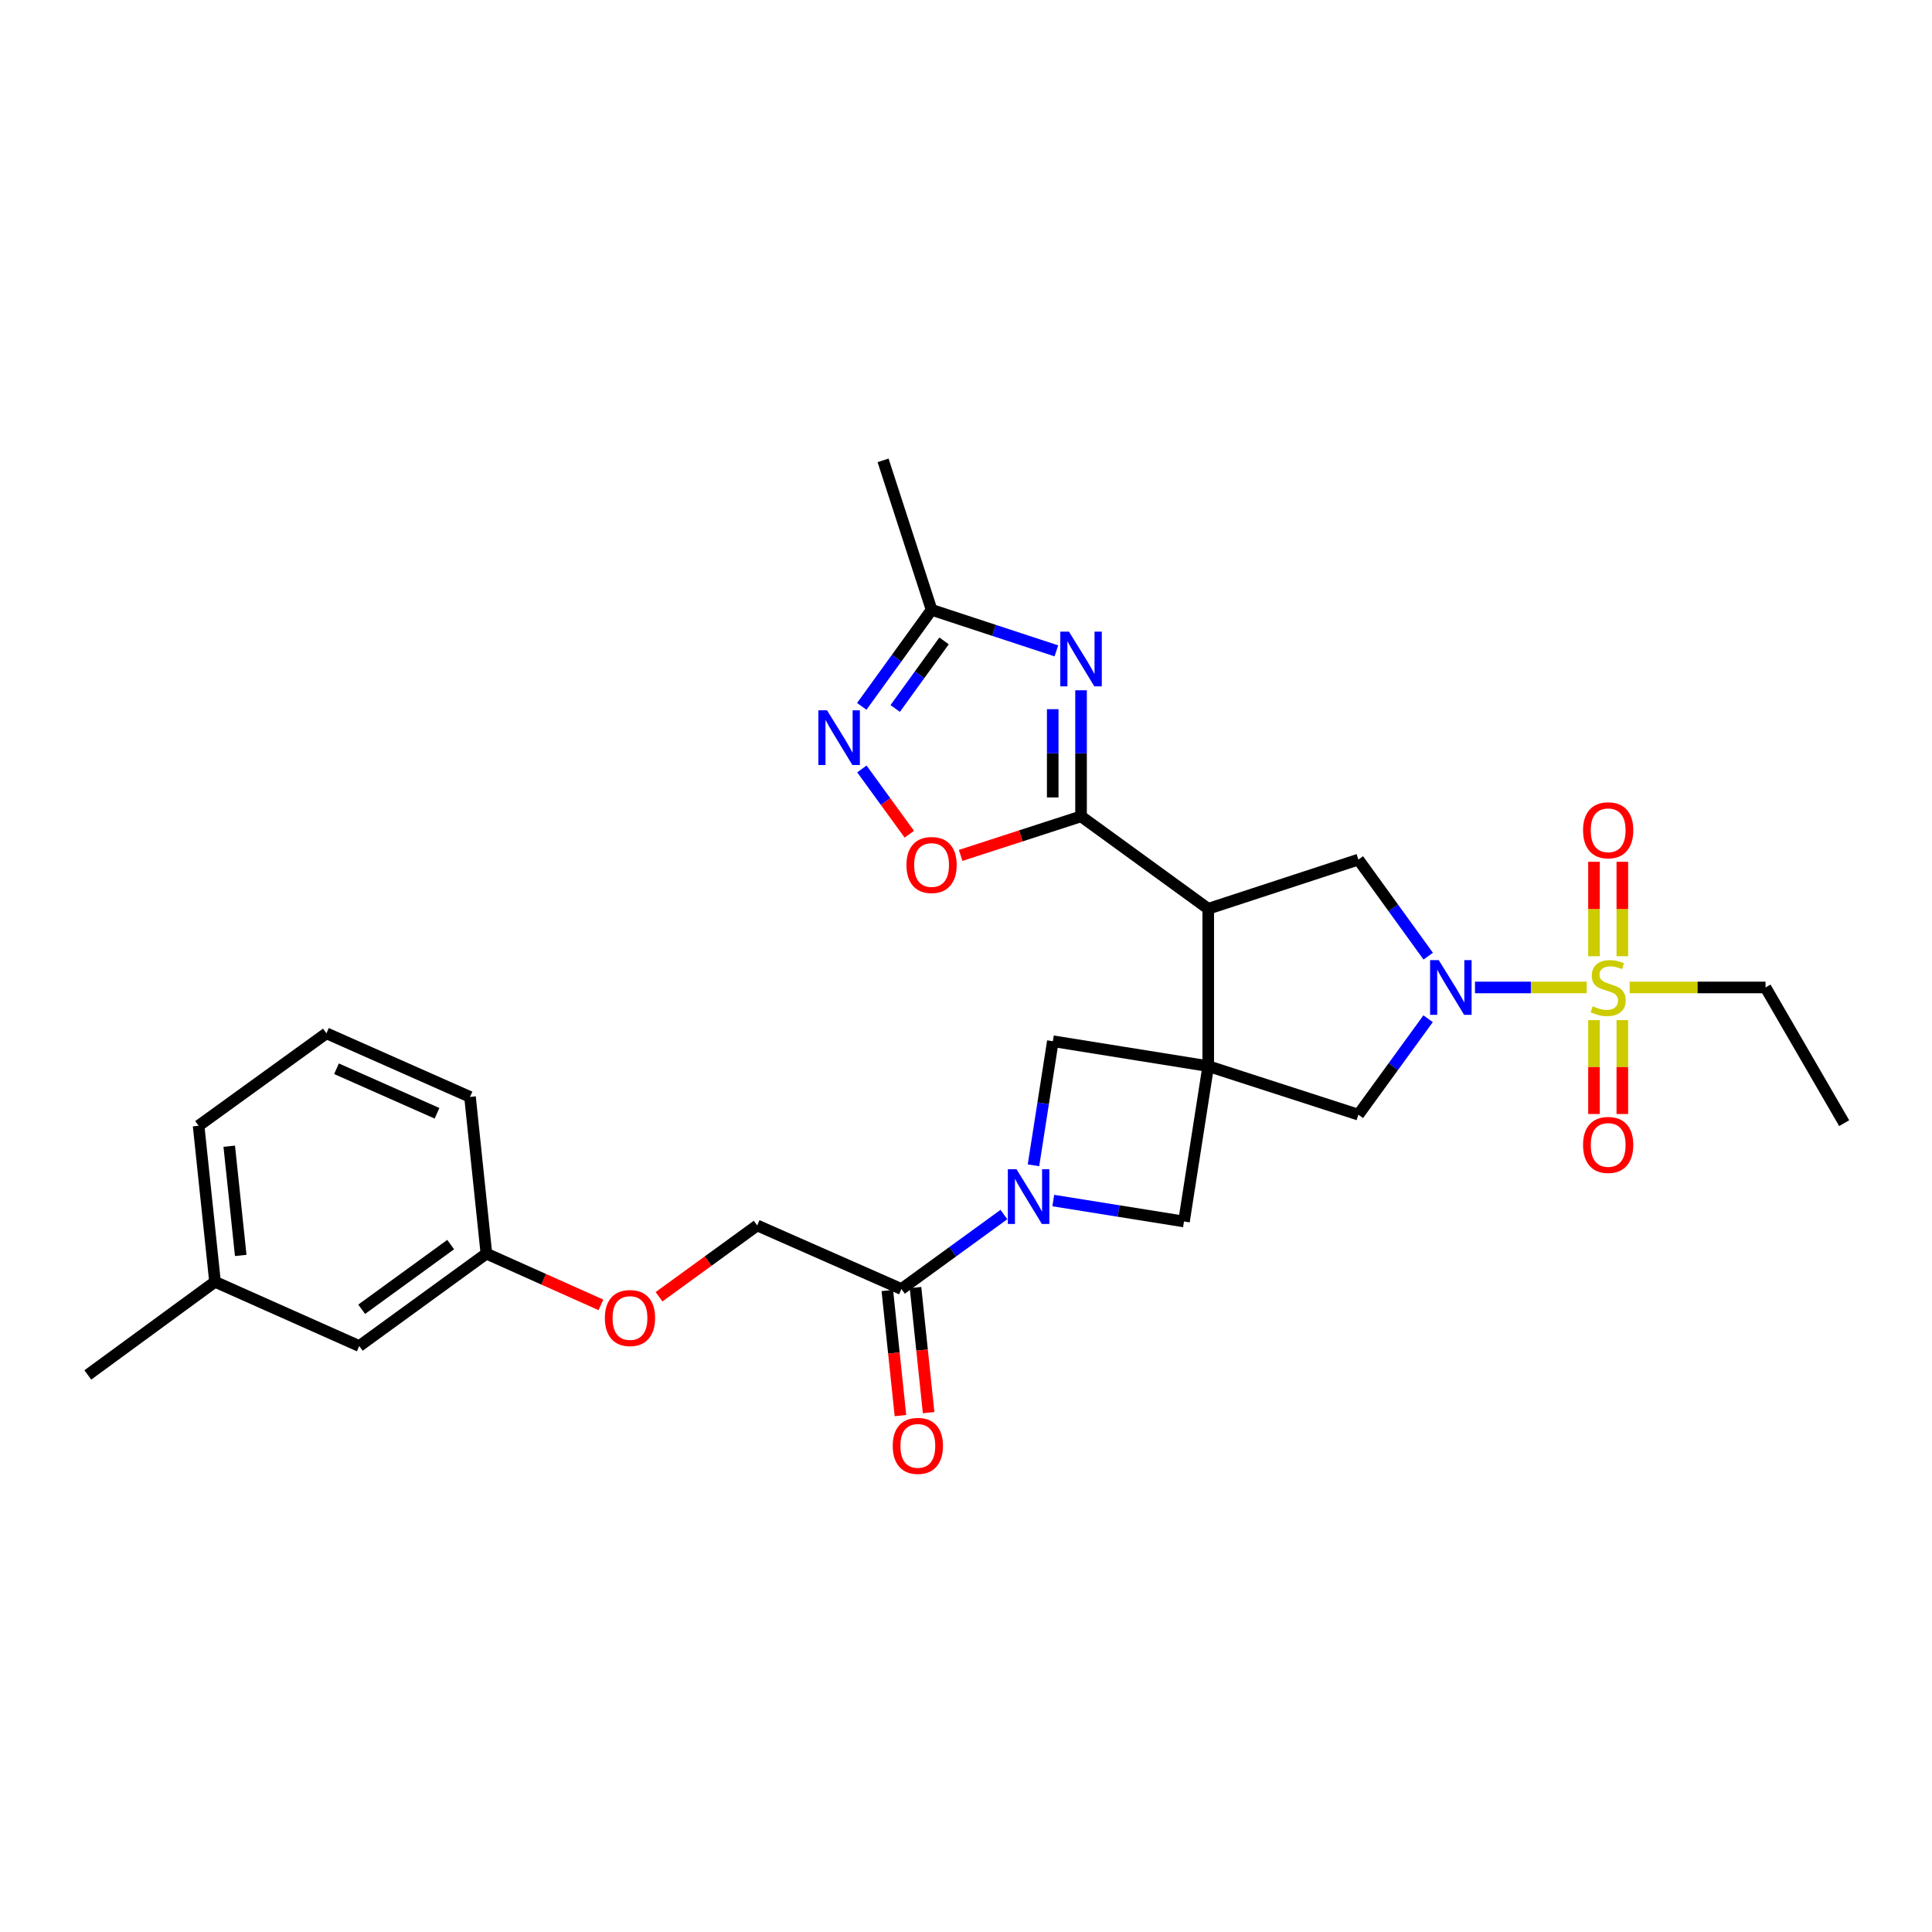 <?xml version='1.0' encoding='iso-8859-1'?>
<svg version='1.1' baseProfile='full'
              xmlns='http://www.w3.org/2000/svg'
                      xmlns:rdkit='http://www.rdkit.org/xml'
                      xmlns:xlink='http://www.w3.org/1999/xlink'
                  xml:space='preserve'
width='1000px' height='1000px' viewBox='0 0 1000 1000'>
<!-- END OF HEADER -->
<rect style='opacity:1.0;fill:#FFFFFF;stroke:none' width='1000' height='1000' x='0' y='0'> </rect>
<path class='bond-1' d='M 625.379,551.83 L 625.379,470.375' style='fill:none;fill-rule:evenodd;stroke:#000000;stroke-width:6px;stroke-linecap:butt;stroke-linejoin:miter;stroke-opacity:1' />
<path class='bond-9' d='M 625.379,551.83 L 703.095,576.945' style='fill:none;fill-rule:evenodd;stroke:#000000;stroke-width:6px;stroke-linecap:butt;stroke-linejoin:miter;stroke-opacity:1' />
<path class='bond-10' d='M 625.379,551.83 L 612.826,632.242' style='fill:none;fill-rule:evenodd;stroke:#000000;stroke-width:6px;stroke-linecap:butt;stroke-linejoin:miter;stroke-opacity:1' />
<path class='bond-11' d='M 625.379,551.83 L 544.959,538.926' style='fill:none;fill-rule:evenodd;stroke:#000000;stroke-width:6px;stroke-linecap:butt;stroke-linejoin:miter;stroke-opacity:1' />
<path class='bond-0' d='M 821.268,511.107 L 792.36,511.107' style='fill:none;fill-rule:evenodd;stroke:#CCCC00;stroke-width:6px;stroke-linecap:butt;stroke-linejoin:miter;stroke-opacity:1' />
<path class='bond-0' d='M 792.36,511.107 L 763.452,511.107' style='fill:none;fill-rule:evenodd;stroke:#0000FF;stroke-width:6px;stroke-linecap:butt;stroke-linejoin:miter;stroke-opacity:1' />
<path class='bond-14' d='M 839.716,494.951 L 839.716,470.506' style='fill:none;fill-rule:evenodd;stroke:#CCCC00;stroke-width:6px;stroke-linecap:butt;stroke-linejoin:miter;stroke-opacity:1' />
<path class='bond-14' d='M 839.716,470.506 L 839.716,446.061' style='fill:none;fill-rule:evenodd;stroke:#FF0000;stroke-width:6px;stroke-linecap:butt;stroke-linejoin:miter;stroke-opacity:1' />
<path class='bond-14' d='M 825.052,494.951 L 825.052,470.506' style='fill:none;fill-rule:evenodd;stroke:#CCCC00;stroke-width:6px;stroke-linecap:butt;stroke-linejoin:miter;stroke-opacity:1' />
<path class='bond-14' d='M 825.052,470.506 L 825.052,446.061' style='fill:none;fill-rule:evenodd;stroke:#FF0000;stroke-width:6px;stroke-linecap:butt;stroke-linejoin:miter;stroke-opacity:1' />
<path class='bond-15' d='M 825.052,528.023 L 825.052,552.313' style='fill:none;fill-rule:evenodd;stroke:#CCCC00;stroke-width:6px;stroke-linecap:butt;stroke-linejoin:miter;stroke-opacity:1' />
<path class='bond-15' d='M 825.052,552.313 L 825.052,576.604' style='fill:none;fill-rule:evenodd;stroke:#FF0000;stroke-width:6px;stroke-linecap:butt;stroke-linejoin:miter;stroke-opacity:1' />
<path class='bond-15' d='M 839.716,528.023 L 839.716,552.313' style='fill:none;fill-rule:evenodd;stroke:#CCCC00;stroke-width:6px;stroke-linecap:butt;stroke-linejoin:miter;stroke-opacity:1' />
<path class='bond-15' d='M 839.716,552.313 L 839.716,576.604' style='fill:none;fill-rule:evenodd;stroke:#FF0000;stroke-width:6px;stroke-linecap:butt;stroke-linejoin:miter;stroke-opacity:1' />
<path class='bond-19' d='M 843.5,511.107 L 878.665,511.107' style='fill:none;fill-rule:evenodd;stroke:#CCCC00;stroke-width:6px;stroke-linecap:butt;stroke-linejoin:miter;stroke-opacity:1' />
<path class='bond-19' d='M 878.665,511.107 L 913.83,511.107' style='fill:none;fill-rule:evenodd;stroke:#000000;stroke-width:6px;stroke-linecap:butt;stroke-linejoin:miter;stroke-opacity:1' />
<path class='bond-3' d='M 625.379,470.375 L 559.549,422.541' style='fill:none;fill-rule:evenodd;stroke:#000000;stroke-width:6px;stroke-linecap:butt;stroke-linejoin:miter;stroke-opacity:1' />
<path class='bond-6' d='M 625.379,470.375 L 703.095,444.927' style='fill:none;fill-rule:evenodd;stroke:#000000;stroke-width:6px;stroke-linecap:butt;stroke-linejoin:miter;stroke-opacity:1' />
<path class='bond-2' d='M 739.181,527.302 L 721.138,552.123' style='fill:none;fill-rule:evenodd;stroke:#0000FF;stroke-width:6px;stroke-linecap:butt;stroke-linejoin:miter;stroke-opacity:1' />
<path class='bond-2' d='M 721.138,552.123 L 703.095,576.945' style='fill:none;fill-rule:evenodd;stroke:#000000;stroke-width:6px;stroke-linecap:butt;stroke-linejoin:miter;stroke-opacity:1' />
<path class='bond-30' d='M 739.237,494.905 L 721.166,469.916' style='fill:none;fill-rule:evenodd;stroke:#0000FF;stroke-width:6px;stroke-linecap:butt;stroke-linejoin:miter;stroke-opacity:1' />
<path class='bond-30' d='M 721.166,469.916 L 703.095,444.927' style='fill:none;fill-rule:evenodd;stroke:#000000;stroke-width:6px;stroke-linecap:butt;stroke-linejoin:miter;stroke-opacity:1' />
<path class='bond-4' d='M 559.549,422.541 L 559.549,389.911' style='fill:none;fill-rule:evenodd;stroke:#000000;stroke-width:6px;stroke-linecap:butt;stroke-linejoin:miter;stroke-opacity:1' />
<path class='bond-4' d='M 559.549,389.911 L 559.549,357.282' style='fill:none;fill-rule:evenodd;stroke:#0000FF;stroke-width:6px;stroke-linecap:butt;stroke-linejoin:miter;stroke-opacity:1' />
<path class='bond-4' d='M 544.886,412.752 L 544.886,389.911' style='fill:none;fill-rule:evenodd;stroke:#000000;stroke-width:6px;stroke-linecap:butt;stroke-linejoin:miter;stroke-opacity:1' />
<path class='bond-4' d='M 544.886,389.911 L 544.886,367.071' style='fill:none;fill-rule:evenodd;stroke:#0000FF;stroke-width:6px;stroke-linecap:butt;stroke-linejoin:miter;stroke-opacity:1' />
<path class='bond-8' d='M 559.549,422.541 L 528.383,432.651' style='fill:none;fill-rule:evenodd;stroke:#000000;stroke-width:6px;stroke-linecap:butt;stroke-linejoin:miter;stroke-opacity:1' />
<path class='bond-8' d='M 528.383,432.651 L 497.217,442.762' style='fill:none;fill-rule:evenodd;stroke:#FF0000;stroke-width:6px;stroke-linecap:butt;stroke-linejoin:miter;stroke-opacity:1' />
<path class='bond-12' d='M 546.773,336.885 L 514.479,326.265' style='fill:none;fill-rule:evenodd;stroke:#0000FF;stroke-width:6px;stroke-linecap:butt;stroke-linejoin:miter;stroke-opacity:1' />
<path class='bond-12' d='M 514.479,326.265 L 482.184,315.645' style='fill:none;fill-rule:evenodd;stroke:#000000;stroke-width:6px;stroke-linecap:butt;stroke-linejoin:miter;stroke-opacity:1' />
<path class='bond-5' d='M 534.927,603.159 L 539.943,571.043' style='fill:none;fill-rule:evenodd;stroke:#0000FF;stroke-width:6px;stroke-linecap:butt;stroke-linejoin:miter;stroke-opacity:1' />
<path class='bond-5' d='M 539.943,571.043 L 544.959,538.926' style='fill:none;fill-rule:evenodd;stroke:#000000;stroke-width:6px;stroke-linecap:butt;stroke-linejoin:miter;stroke-opacity:1' />
<path class='bond-13' d='M 519.623,628.639 L 493.1,647.918' style='fill:none;fill-rule:evenodd;stroke:#0000FF;stroke-width:6px;stroke-linecap:butt;stroke-linejoin:miter;stroke-opacity:1' />
<path class='bond-13' d='M 493.1,647.918 L 466.576,667.197' style='fill:none;fill-rule:evenodd;stroke:#000000;stroke-width:6px;stroke-linecap:butt;stroke-linejoin:miter;stroke-opacity:1' />
<path class='bond-29' d='M 545.174,621.402 L 579,626.822' style='fill:none;fill-rule:evenodd;stroke:#0000FF;stroke-width:6px;stroke-linecap:butt;stroke-linejoin:miter;stroke-opacity:1' />
<path class='bond-29' d='M 579,626.822 L 612.826,632.242' style='fill:none;fill-rule:evenodd;stroke:#000000;stroke-width:6px;stroke-linecap:butt;stroke-linejoin:miter;stroke-opacity:1' />
<path class='bond-7' d='M 446.106,398.012 L 458.382,414.899' style='fill:none;fill-rule:evenodd;stroke:#0000FF;stroke-width:6px;stroke-linecap:butt;stroke-linejoin:miter;stroke-opacity:1' />
<path class='bond-7' d='M 458.382,414.899 L 470.659,431.785' style='fill:none;fill-rule:evenodd;stroke:#FF0000;stroke-width:6px;stroke-linecap:butt;stroke-linejoin:miter;stroke-opacity:1' />
<path class='bond-31' d='M 446.049,365.616 L 464.116,340.631' style='fill:none;fill-rule:evenodd;stroke:#0000FF;stroke-width:6px;stroke-linecap:butt;stroke-linejoin:miter;stroke-opacity:1' />
<path class='bond-31' d='M 464.116,340.631 L 482.184,315.645' style='fill:none;fill-rule:evenodd;stroke:#000000;stroke-width:6px;stroke-linecap:butt;stroke-linejoin:miter;stroke-opacity:1' />
<path class='bond-31' d='M 463.351,366.713 L 475.999,349.223' style='fill:none;fill-rule:evenodd;stroke:#0000FF;stroke-width:6px;stroke-linecap:butt;stroke-linejoin:miter;stroke-opacity:1' />
<path class='bond-31' d='M 475.999,349.223 L 488.646,331.733' style='fill:none;fill-rule:evenodd;stroke:#000000;stroke-width:6px;stroke-linecap:butt;stroke-linejoin:miter;stroke-opacity:1' />
<path class='bond-23' d='M 482.184,315.645 L 457.077,238.28' style='fill:none;fill-rule:evenodd;stroke:#000000;stroke-width:6px;stroke-linecap:butt;stroke-linejoin:miter;stroke-opacity:1' />
<path class='bond-16' d='M 466.576,667.197 L 391.915,634.287' style='fill:none;fill-rule:evenodd;stroke:#000000;stroke-width:6px;stroke-linecap:butt;stroke-linejoin:miter;stroke-opacity:1' />
<path class='bond-17' d='M 459.284,667.961 L 462.676,700.334' style='fill:none;fill-rule:evenodd;stroke:#000000;stroke-width:6px;stroke-linecap:butt;stroke-linejoin:miter;stroke-opacity:1' />
<path class='bond-17' d='M 462.676,700.334 L 466.067,732.707' style='fill:none;fill-rule:evenodd;stroke:#FF0000;stroke-width:6px;stroke-linecap:butt;stroke-linejoin:miter;stroke-opacity:1' />
<path class='bond-17' d='M 473.868,666.434 L 477.259,698.806' style='fill:none;fill-rule:evenodd;stroke:#000000;stroke-width:6px;stroke-linecap:butt;stroke-linejoin:miter;stroke-opacity:1' />
<path class='bond-17' d='M 477.259,698.806 L 480.65,731.179' style='fill:none;fill-rule:evenodd;stroke:#FF0000;stroke-width:6px;stroke-linecap:butt;stroke-linejoin:miter;stroke-opacity:1' />
<path class='bond-18' d='M 391.915,634.287 L 366.514,652.745' style='fill:none;fill-rule:evenodd;stroke:#000000;stroke-width:6px;stroke-linecap:butt;stroke-linejoin:miter;stroke-opacity:1' />
<path class='bond-18' d='M 366.514,652.745 L 341.112,671.204' style='fill:none;fill-rule:evenodd;stroke:#FF0000;stroke-width:6px;stroke-linecap:butt;stroke-linejoin:miter;stroke-opacity:1' />
<path class='bond-20' d='M 311.042,675.402 L 281.4,662.139' style='fill:none;fill-rule:evenodd;stroke:#FF0000;stroke-width:6px;stroke-linecap:butt;stroke-linejoin:miter;stroke-opacity:1' />
<path class='bond-20' d='M 281.4,662.139 L 251.759,648.876' style='fill:none;fill-rule:evenodd;stroke:#000000;stroke-width:6px;stroke-linecap:butt;stroke-linejoin:miter;stroke-opacity:1' />
<path class='bond-28' d='M 913.83,511.107 L 954.545,581.344' style='fill:none;fill-rule:evenodd;stroke:#000000;stroke-width:6px;stroke-linecap:butt;stroke-linejoin:miter;stroke-opacity:1' />
<path class='bond-21' d='M 251.759,648.876 L 185.953,696.711' style='fill:none;fill-rule:evenodd;stroke:#000000;stroke-width:6px;stroke-linecap:butt;stroke-linejoin:miter;stroke-opacity:1' />
<path class='bond-21' d='M 233.266,644.191 L 187.202,677.675' style='fill:none;fill-rule:evenodd;stroke:#000000;stroke-width:6px;stroke-linecap:butt;stroke-linejoin:miter;stroke-opacity:1' />
<path class='bond-25' d='M 251.759,648.876 L 243.279,567.764' style='fill:none;fill-rule:evenodd;stroke:#000000;stroke-width:6px;stroke-linecap:butt;stroke-linejoin:miter;stroke-opacity:1' />
<path class='bond-22' d='M 185.953,696.711 L 111.293,663.458' style='fill:none;fill-rule:evenodd;stroke:#000000;stroke-width:6px;stroke-linecap:butt;stroke-linejoin:miter;stroke-opacity:1' />
<path class='bond-27' d='M 111.293,663.458 L 45.455,711.66' style='fill:none;fill-rule:evenodd;stroke:#000000;stroke-width:6px;stroke-linecap:butt;stroke-linejoin:miter;stroke-opacity:1' />
<path class='bond-32' d='M 111.293,663.458 L 102.796,582.696' style='fill:none;fill-rule:evenodd;stroke:#000000;stroke-width:6px;stroke-linecap:butt;stroke-linejoin:miter;stroke-opacity:1' />
<path class='bond-32' d='M 124.601,649.81 L 118.653,593.276' style='fill:none;fill-rule:evenodd;stroke:#000000;stroke-width:6px;stroke-linecap:butt;stroke-linejoin:miter;stroke-opacity:1' />
<path class='bond-24' d='M 168.96,534.837 L 243.279,567.764' style='fill:none;fill-rule:evenodd;stroke:#000000;stroke-width:6px;stroke-linecap:butt;stroke-linejoin:miter;stroke-opacity:1' />
<path class='bond-24' d='M 174.168,553.182 L 226.191,576.231' style='fill:none;fill-rule:evenodd;stroke:#000000;stroke-width:6px;stroke-linecap:butt;stroke-linejoin:miter;stroke-opacity:1' />
<path class='bond-26' d='M 168.96,534.837 L 102.796,582.696' style='fill:none;fill-rule:evenodd;stroke:#000000;stroke-width:6px;stroke-linecap:butt;stroke-linejoin:miter;stroke-opacity:1' />
<path  class='atom-1' d='M 824.384 520.827
Q 824.704 520.947, 826.024 521.507
Q 827.344 522.067, 828.784 522.427
Q 830.264 522.747, 831.704 522.747
Q 834.384 522.747, 835.944 521.467
Q 837.504 520.147, 837.504 517.867
Q 837.504 516.307, 836.704 515.347
Q 835.944 514.387, 834.744 513.867
Q 833.544 513.347, 831.544 512.747
Q 829.024 511.987, 827.504 511.267
Q 826.024 510.547, 824.944 509.027
Q 823.904 507.507, 823.904 504.947
Q 823.904 501.387, 826.304 499.187
Q 828.744 496.987, 833.544 496.987
Q 836.824 496.987, 840.544 498.547
L 839.624 501.627
Q 836.224 500.227, 833.664 500.227
Q 830.904 500.227, 829.384 501.387
Q 827.864 502.507, 827.904 504.467
Q 827.904 505.987, 828.664 506.907
Q 829.464 507.827, 830.584 508.347
Q 831.744 508.867, 833.664 509.467
Q 836.224 510.267, 837.744 511.067
Q 839.264 511.867, 840.344 513.507
Q 841.464 515.107, 841.464 517.867
Q 841.464 521.787, 838.824 523.907
Q 836.224 525.987, 831.864 525.987
Q 829.344 525.987, 827.424 525.427
Q 825.544 524.907, 823.304 523.987
L 824.384 520.827
' fill='#CCCC00'/>
<path  class='atom-3' d='M 744.694 496.947
L 753.974 511.947
Q 754.894 513.427, 756.374 516.107
Q 757.854 518.787, 757.934 518.947
L 757.934 496.947
L 761.694 496.947
L 761.694 525.267
L 757.814 525.267
L 747.854 508.867
Q 746.694 506.947, 745.454 504.747
Q 744.254 502.547, 743.894 501.867
L 743.894 525.267
L 740.214 525.267
L 740.214 496.947
L 744.694 496.947
' fill='#0000FF'/>
<path  class='atom-5' d='M 553.289 326.926
L 562.569 341.926
Q 563.489 343.406, 564.969 346.086
Q 566.449 348.766, 566.529 348.926
L 566.529 326.926
L 570.289 326.926
L 570.289 355.246
L 566.409 355.246
L 556.449 338.846
Q 555.289 336.926, 554.049 334.726
Q 552.849 332.526, 552.489 331.846
L 552.489 355.246
L 548.809 355.246
L 548.809 326.926
L 553.289 326.926
' fill='#0000FF'/>
<path  class='atom-6' d='M 526.138 605.194
L 535.418 620.194
Q 536.338 621.674, 537.818 624.354
Q 539.298 627.034, 539.378 627.194
L 539.378 605.194
L 543.138 605.194
L 543.138 633.514
L 539.258 633.514
L 529.298 617.114
Q 528.138 615.194, 526.898 612.994
Q 525.698 610.794, 525.338 610.114
L 525.338 633.514
L 521.658 633.514
L 521.658 605.194
L 526.138 605.194
' fill='#0000FF'/>
<path  class='atom-8' d='M 428.073 367.657
L 437.353 382.657
Q 438.273 384.137, 439.753 386.817
Q 441.233 389.497, 441.313 389.657
L 441.313 367.657
L 445.073 367.657
L 445.073 395.977
L 441.193 395.977
L 431.233 379.577
Q 430.073 377.657, 428.833 375.457
Q 427.633 373.257, 427.273 372.577
L 427.273 395.977
L 423.593 395.977
L 423.593 367.657
L 428.073 367.657
' fill='#0000FF'/>
<path  class='atom-9' d='M 469.184 447.719
Q 469.184 440.919, 472.544 437.119
Q 475.904 433.319, 482.184 433.319
Q 488.464 433.319, 491.824 437.119
Q 495.184 440.919, 495.184 447.719
Q 495.184 454.599, 491.784 458.519
Q 488.384 462.399, 482.184 462.399
Q 475.944 462.399, 472.544 458.519
Q 469.184 454.639, 469.184 447.719
M 482.184 459.199
Q 486.504 459.199, 488.824 456.319
Q 491.184 453.399, 491.184 447.719
Q 491.184 442.159, 488.824 439.359
Q 486.504 436.519, 482.184 436.519
Q 477.864 436.519, 475.504 439.319
Q 473.184 442.119, 473.184 447.719
Q 473.184 453.439, 475.504 456.319
Q 477.864 459.199, 482.184 459.199
' fill='#FF0000'/>
<path  class='atom-15' d='M 819.384 429.749
Q 819.384 422.949, 822.744 419.149
Q 826.104 415.349, 832.384 415.349
Q 838.664 415.349, 842.024 419.149
Q 845.384 422.949, 845.384 429.749
Q 845.384 436.629, 841.984 440.549
Q 838.584 444.429, 832.384 444.429
Q 826.144 444.429, 822.744 440.549
Q 819.384 436.669, 819.384 429.749
M 832.384 441.229
Q 836.704 441.229, 839.024 438.349
Q 841.384 435.429, 841.384 429.749
Q 841.384 424.189, 839.024 421.389
Q 836.704 418.549, 832.384 418.549
Q 828.064 418.549, 825.704 421.349
Q 823.384 424.149, 823.384 429.749
Q 823.384 435.469, 825.704 438.349
Q 828.064 441.229, 832.384 441.229
' fill='#FF0000'/>
<path  class='atom-16' d='M 819.384 592.617
Q 819.384 585.817, 822.744 582.017
Q 826.104 578.217, 832.384 578.217
Q 838.664 578.217, 842.024 582.017
Q 845.384 585.817, 845.384 592.617
Q 845.384 599.497, 841.984 603.417
Q 838.584 607.297, 832.384 607.297
Q 826.144 607.297, 822.744 603.417
Q 819.384 599.537, 819.384 592.617
M 832.384 604.097
Q 836.704 604.097, 839.024 601.217
Q 841.384 598.297, 841.384 592.617
Q 841.384 587.057, 839.024 584.257
Q 836.704 581.417, 832.384 581.417
Q 828.064 581.417, 825.704 584.217
Q 823.384 587.017, 823.384 592.617
Q 823.384 598.337, 825.704 601.217
Q 828.064 604.097, 832.384 604.097
' fill='#FF0000'/>
<path  class='atom-18' d='M 462.072 748.382
Q 462.072 741.582, 465.432 737.782
Q 468.792 733.982, 475.072 733.982
Q 481.352 733.982, 484.712 737.782
Q 488.072 741.582, 488.072 748.382
Q 488.072 755.262, 484.672 759.182
Q 481.272 763.062, 475.072 763.062
Q 468.832 763.062, 465.432 759.182
Q 462.072 755.302, 462.072 748.382
M 475.072 759.862
Q 479.392 759.862, 481.712 756.982
Q 484.072 754.062, 484.072 748.382
Q 484.072 742.822, 481.712 740.022
Q 479.392 737.182, 475.072 737.182
Q 470.752 737.182, 468.392 739.982
Q 466.072 742.782, 466.072 748.382
Q 466.072 754.102, 468.392 756.982
Q 470.752 759.862, 475.072 759.862
' fill='#FF0000'/>
<path  class='atom-19' d='M 313.077 682.21
Q 313.077 675.41, 316.437 671.61
Q 319.797 667.81, 326.077 667.81
Q 332.357 667.81, 335.717 671.61
Q 339.077 675.41, 339.077 682.21
Q 339.077 689.09, 335.677 693.01
Q 332.277 696.89, 326.077 696.89
Q 319.837 696.89, 316.437 693.01
Q 313.077 689.13, 313.077 682.21
M 326.077 693.69
Q 330.397 693.69, 332.717 690.81
Q 335.077 687.89, 335.077 682.21
Q 335.077 676.65, 332.717 673.85
Q 330.397 671.01, 326.077 671.01
Q 321.757 671.01, 319.397 673.81
Q 317.077 676.61, 317.077 682.21
Q 317.077 687.93, 319.397 690.81
Q 321.757 693.69, 326.077 693.69
' fill='#FF0000'/>
</svg>
